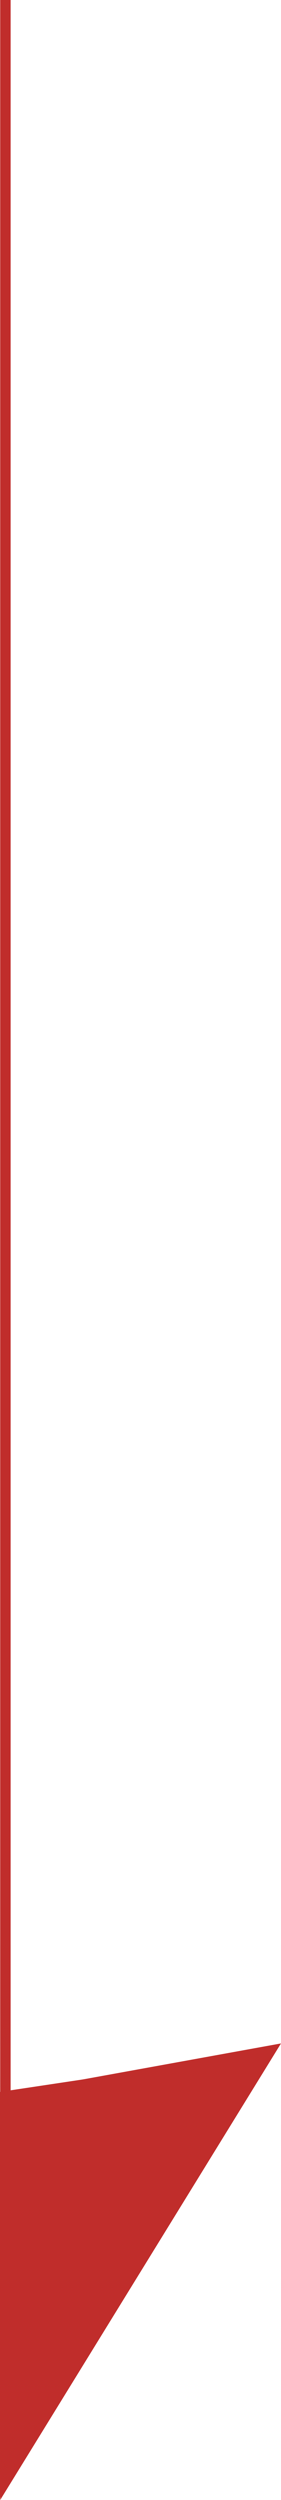 <svg xmlns="http://www.w3.org/2000/svg" width="26.974" height="239.863"><g fill="#c02d2b"><path data-name="パス 2392" d="M.02 239.863V0h1v200.772l25.954-4.714-.587.954zm1-38.076v34.543l23.928-38.888z"/><path data-name="パス 2393" d="M0 200.71v38.919l25.961-42.827z"/></g></svg>
